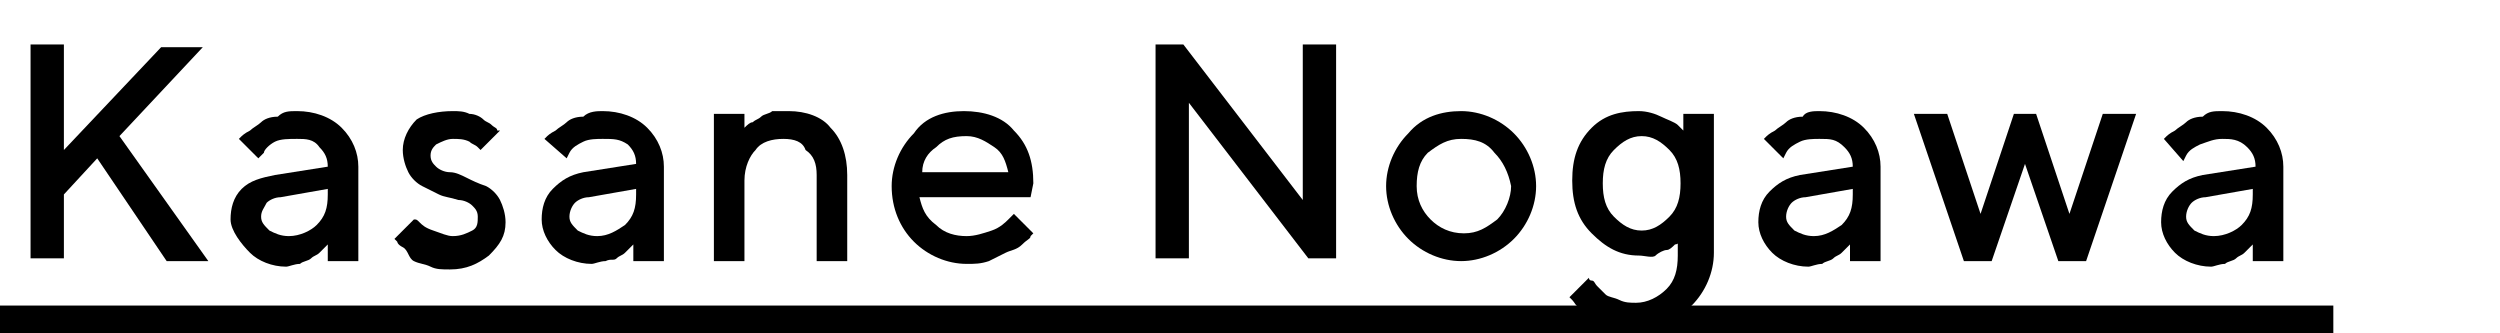 <?xml version="1.0" encoding="utf-8"?>
<!-- Generator: Adobe Illustrator 23.0.2, SVG Export Plug-In . SVG Version: 6.00 Build 0)  -->
<svg version="1.1" id="レイヤー_1" xmlns="http://www.w3.org/2000/svg" xmlns:xlink="http://www.w3.org/1999/xlink" x="0px"
	 y="0px" viewBox="0 0 90 12" style="enable-background:new 0 0 90 12;" xml:space="preserve">
<style type="text/css">
	.st0{fill:none;}
</style>
<title>アセット 8</title>
<g>
	<rect y="11" width="84" height="1"/>
	<g>
		<rect class="st0" width="90" height="12"/>
		<g>
			<path d="M2.3,5.4l3.5-3.7h1.5l-3,3.2l3.2,4.5H6L3.5,5.7L2.3,7v2.3H1.1V1.6h1.2V5.4z"/>
			<path d="M11.8,9.4V8.8c0,0,0,0-0.1,0.1c0,0-0.1,0.1-0.2,0.2c-0.1,0.1-0.2,0.1-0.3,0.2s-0.3,0.1-0.4,0.2c-0.2,0-0.4,0.1-0.5,0.1
				c-0.5,0-1-0.2-1.3-0.5S8.3,8.3,8.3,7.9c0-0.4,0.1-0.8,0.4-1.1C9,6.5,9.4,6.4,9.9,6.3l1.9-0.3c0-0.3-0.1-0.5-0.3-0.7
				C11.3,5,11,5,10.7,5C10.4,5,10.1,5,9.9,5.1C9.7,5.2,9.5,5.4,9.5,5.5L9.3,5.7L8.6,5c0,0,0.1-0.1,0.1-0.1c0,0,0.1-0.1,0.3-0.2
				c0.1-0.1,0.3-0.2,0.4-0.3c0.1-0.1,0.3-0.2,0.6-0.2C10.2,4,10.4,4,10.7,4c0.6,0,1.2,0.2,1.6,0.6s0.6,0.9,0.6,1.4v3.4H11.8z
				 M11.4,8.1c0.3-0.3,0.4-0.6,0.4-1.1V6.8l-1.7,0.3c-0.2,0-0.4,0.1-0.5,0.2C9.5,7.5,9.4,7.6,9.4,7.8c0,0.2,0.1,0.3,0.3,0.5
				c0.2,0.1,0.4,0.2,0.7,0.2C10.8,8.5,11.2,8.3,11.4,8.1z"/>
			<path d="M17.3,5.4c0,0-0.1-0.1-0.1-0.1c-0.1-0.1-0.2-0.1-0.3-0.2C16.7,5,16.5,5,16.3,5c-0.2,0-0.4,0.1-0.6,0.2
				c-0.1,0.1-0.2,0.2-0.2,0.4c0,0.2,0.1,0.3,0.2,0.4s0.3,0.2,0.5,0.2s0.4,0.1,0.6,0.2c0.2,0.1,0.4,0.2,0.7,0.3
				c0.2,0.1,0.4,0.3,0.5,0.5s0.2,0.5,0.2,0.8c0,0.5-0.2,0.8-0.6,1.2c-0.4,0.3-0.8,0.5-1.4,0.5c-0.3,0-0.5,0-0.7-0.1
				c-0.2-0.1-0.4-0.1-0.6-0.2S14.7,9,14.5,8.9s-0.2-0.2-0.2-0.2l-0.1-0.1l0.7-0.7C15,7.9,15,7.9,15.1,8c0.1,0.1,0.2,0.2,0.5,0.3
				s0.5,0.2,0.7,0.2c0.3,0,0.5-0.1,0.7-0.2s0.2-0.3,0.2-0.5c0-0.2-0.1-0.3-0.2-0.4s-0.3-0.2-0.5-0.2C16.2,7.1,16,7.1,15.8,7
				s-0.4-0.2-0.6-0.3c-0.2-0.1-0.4-0.3-0.5-0.5s-0.2-0.5-0.2-0.8c0-0.4,0.2-0.8,0.5-1.1C15.3,4.1,15.8,4,16.3,4c0.2,0,0.4,0,0.6,0.1
				c0.2,0,0.4,0.1,0.5,0.2s0.2,0.1,0.3,0.2c0.1,0.1,0.2,0.1,0.2,0.2L18,4.7L17.3,5.4z"/>
			<path d="M22.8,9.4V8.8c0,0,0,0-0.1,0.1c0,0-0.1,0.1-0.2,0.2c-0.1,0.1-0.2,0.1-0.3,0.2S22,9.3,21.8,9.4c-0.2,0-0.4,0.1-0.5,0.1
				c-0.5,0-1-0.2-1.3-0.5s-0.5-0.7-0.5-1.1c0-0.4,0.1-0.8,0.4-1.1c0.3-0.3,0.6-0.5,1.1-0.6l1.9-0.3c0-0.3-0.1-0.5-0.3-0.7
				C22.3,5,22.1,5,21.7,5C21.5,5,21.2,5,21,5.1c-0.2,0.1-0.4,0.2-0.5,0.4l-0.1,0.2L19.6,5c0,0,0.1-0.1,0.1-0.1c0,0,0.1-0.1,0.3-0.2
				c0.1-0.1,0.3-0.2,0.4-0.3c0.1-0.1,0.3-0.2,0.6-0.2C21.2,4,21.5,4,21.7,4c0.6,0,1.2,0.2,1.6,0.6s0.6,0.9,0.6,1.4v3.4H22.8z
				 M22.5,8.1c0.3-0.3,0.4-0.6,0.4-1.1V6.8l-1.7,0.3c-0.2,0-0.4,0.1-0.5,0.2c-0.1,0.1-0.2,0.3-0.2,0.5c0,0.2,0.1,0.3,0.3,0.5
				c0.2,0.1,0.4,0.2,0.7,0.2C21.9,8.5,22.2,8.3,22.5,8.1z"/>
			<path d="M26.8,4.6L26.8,4.6c0.1-0.1,0.2-0.2,0.3-0.2c0.1-0.1,0.2-0.1,0.3-0.2c0.1-0.1,0.3-0.1,0.4-0.2C28.1,4,28.3,4,28.4,4
				c0.6,0,1.2,0.2,1.5,0.6c0.4,0.4,0.6,1,0.6,1.7v3.1h-1.1V6.3c0-0.4-0.1-0.7-0.4-0.9C28.9,5.1,28.6,5,28.2,5c-0.4,0-0.8,0.1-1,0.4
				C27,5.6,26.8,6,26.8,6.5v2.9h-1.1V4.1h1.1V4.6z"/>
			<path d="M33.1,7.1c0.1,0.4,0.2,0.7,0.6,1c0.3,0.3,0.7,0.4,1.1,0.4c0.3,0,0.6-0.1,0.9-0.2c0.3-0.1,0.5-0.3,0.6-0.4l0.2-0.2
				l0.7,0.7c0,0-0.1,0.1-0.1,0.1c0,0.1-0.1,0.1-0.3,0.3S36.4,9,36.2,9.1s-0.4,0.2-0.6,0.3c-0.3,0.1-0.5,0.1-0.8,0.1
				c-0.7,0-1.4-0.3-1.9-0.8c-0.5-0.5-0.8-1.2-0.8-2c0-0.7,0.3-1.4,0.8-1.9C33.3,4.2,34,4,34.7,4c0.7,0,1.4,0.2,1.8,0.7
				c0.5,0.5,0.7,1.1,0.7,1.9l-0.1,0.5H33.1z M33.7,5.3c-0.3,0.2-0.5,0.5-0.5,0.9h3.1c-0.1-0.4-0.2-0.7-0.5-0.9s-0.6-0.4-1-0.4
				C34.3,4.9,34,5,33.7,5.3z"/>
			<path d="M48.1,1.6v7.7h-1l-4.3-5.6v5.6h-1.2V1.6h1l4.3,5.6V1.6H48.1z"/>
			<path d="M50.7,4.8C51.2,4.2,51.9,4,52.6,4s1.4,0.3,1.9,0.8c0.5,0.5,0.8,1.2,0.8,1.9c0,0.7-0.3,1.4-0.8,1.9
				c-0.5,0.5-1.2,0.8-1.9,0.8s-1.4-0.3-1.9-0.8c-0.5-0.5-0.8-1.2-0.8-1.9C49.9,6,50.2,5.3,50.7,4.8z M53.8,5.5
				C53.5,5.1,53.1,5,52.6,5s-0.8,0.2-1.2,0.5C51.1,5.8,51,6.2,51,6.7c0,0.5,0.2,0.9,0.5,1.2c0.3,0.3,0.7,0.5,1.2,0.5
				s0.8-0.2,1.2-0.5c0.3-0.3,0.5-0.8,0.5-1.2C54.3,6.2,54.1,5.8,53.8,5.5z"/>
			<path d="M60.6,8.6L60.6,8.6c-0.1,0.1-0.2,0.2-0.3,0.2C60.2,8.9,60.1,9,60,9s-0.3,0.1-0.4,0.2S59.2,9.2,59,9.2
				c-0.7,0-1.2-0.3-1.7-0.8c-0.5-0.5-0.7-1.1-0.7-1.9s0.2-1.4,0.7-1.9S58.4,4,59,4c0.3,0,0.6,0.1,0.8,0.2s0.5,0.2,0.6,0.3l0.2,0.2
				V4.1h1.1v5c0,0.7-0.3,1.4-0.8,1.9s-1.1,0.8-1.9,0.8c-0.3,0-0.6,0-0.9-0.1s-0.5-0.2-0.7-0.3s-0.3-0.2-0.5-0.3s-0.2-0.2-0.3-0.3
				l-0.1-0.1l0.7-0.7c0,0,0,0.1,0.1,0.1s0.1,0.1,0.2,0.2c0.1,0.1,0.2,0.2,0.3,0.3c0.1,0.1,0.3,0.1,0.5,0.2s0.4,0.1,0.6,0.1
				c0.4,0,0.8-0.2,1.1-0.5c0.3-0.3,0.4-0.7,0.4-1.2V8.6z M58.1,7.8c0.3,0.3,0.6,0.5,1,0.5s0.7-0.2,1-0.5c0.3-0.3,0.4-0.7,0.4-1.2
				s-0.1-0.9-0.4-1.2c-0.3-0.3-0.6-0.5-1-0.5s-0.7,0.2-1,0.5c-0.3,0.3-0.4,0.7-0.4,1.2S57.8,7.5,58.1,7.8z"/>
			<path d="M66.6,9.4V8.8c0,0,0,0-0.1,0.1c0,0-0.1,0.1-0.2,0.2c-0.1,0.1-0.2,0.1-0.3,0.2s-0.3,0.1-0.4,0.2c-0.2,0-0.4,0.1-0.5,0.1
				c-0.5,0-1-0.2-1.3-0.5s-0.5-0.7-0.5-1.1c0-0.4,0.1-0.8,0.4-1.1c0.3-0.3,0.6-0.5,1.1-0.6l1.9-0.3c0-0.3-0.1-0.5-0.3-0.7
				C66.1,5,65.9,5,65.5,5C65.3,5,65,5,64.8,5.1c-0.2,0.1-0.4,0.2-0.5,0.4l-0.1,0.2L63.5,5c0,0,0.1-0.1,0.1-0.1c0,0,0.1-0.1,0.3-0.2
				c0.1-0.1,0.3-0.2,0.4-0.3c0.1-0.1,0.3-0.2,0.6-0.2C65,4,65.3,4,65.5,4c0.6,0,1.2,0.2,1.6,0.6s0.6,0.9,0.6,1.4v3.4H66.6z
				 M66.3,8.1c0.3-0.3,0.4-0.6,0.4-1.1V6.8l-1.7,0.3c-0.2,0-0.4,0.1-0.5,0.2c-0.1,0.1-0.2,0.3-0.2,0.5c0,0.2,0.1,0.3,0.3,0.5
				c0.2,0.1,0.4,0.2,0.7,0.2C65.7,8.5,66,8.3,66.3,8.1z"/>
			<path d="M73.3,4.1l1.2,3.6l1.2-3.6h1.2l-1.8,5.3h-1l-1.2-3.5l-1.2,3.5h-1l-1.8-5.3h1.2l1.2,3.6l1.2-3.6H73.3z"/>
			<path d="M81.1,9.4V8.8c0,0,0,0-0.1,0.1c0,0-0.1,0.1-0.2,0.2c-0.1,0.1-0.2,0.1-0.3,0.2s-0.3,0.1-0.4,0.2c-0.2,0-0.4,0.1-0.5,0.1
				c-0.5,0-1-0.2-1.3-0.5s-0.5-0.7-0.5-1.1c0-0.4,0.1-0.8,0.4-1.1c0.3-0.3,0.6-0.5,1.1-0.6l1.9-0.3c0-0.3-0.1-0.5-0.3-0.7
				C80.6,5,80.3,5,80,5c-0.3,0-0.5,0.1-0.8,0.2c-0.2,0.1-0.4,0.2-0.5,0.4l-0.1,0.2L77.9,5c0,0,0.1-0.1,0.1-0.1c0,0,0.1-0.1,0.3-0.2
				c0.1-0.1,0.3-0.2,0.4-0.3c0.1-0.1,0.3-0.2,0.6-0.2C79.5,4,79.7,4,80,4c0.6,0,1.2,0.2,1.6,0.6s0.6,0.9,0.6,1.4v3.4H81.1z
				 M80.7,8.1c0.3-0.3,0.4-0.6,0.4-1.1V6.8l-1.7,0.3c-0.2,0-0.4,0.1-0.5,0.2c-0.1,0.1-0.2,0.3-0.2,0.5c0,0.2,0.1,0.3,0.3,0.5
				c0.2,0.1,0.4,0.2,0.7,0.2C80.1,8.5,80.5,8.3,80.7,8.1z"/>
		</g>
	</g>
</g>
</svg>
